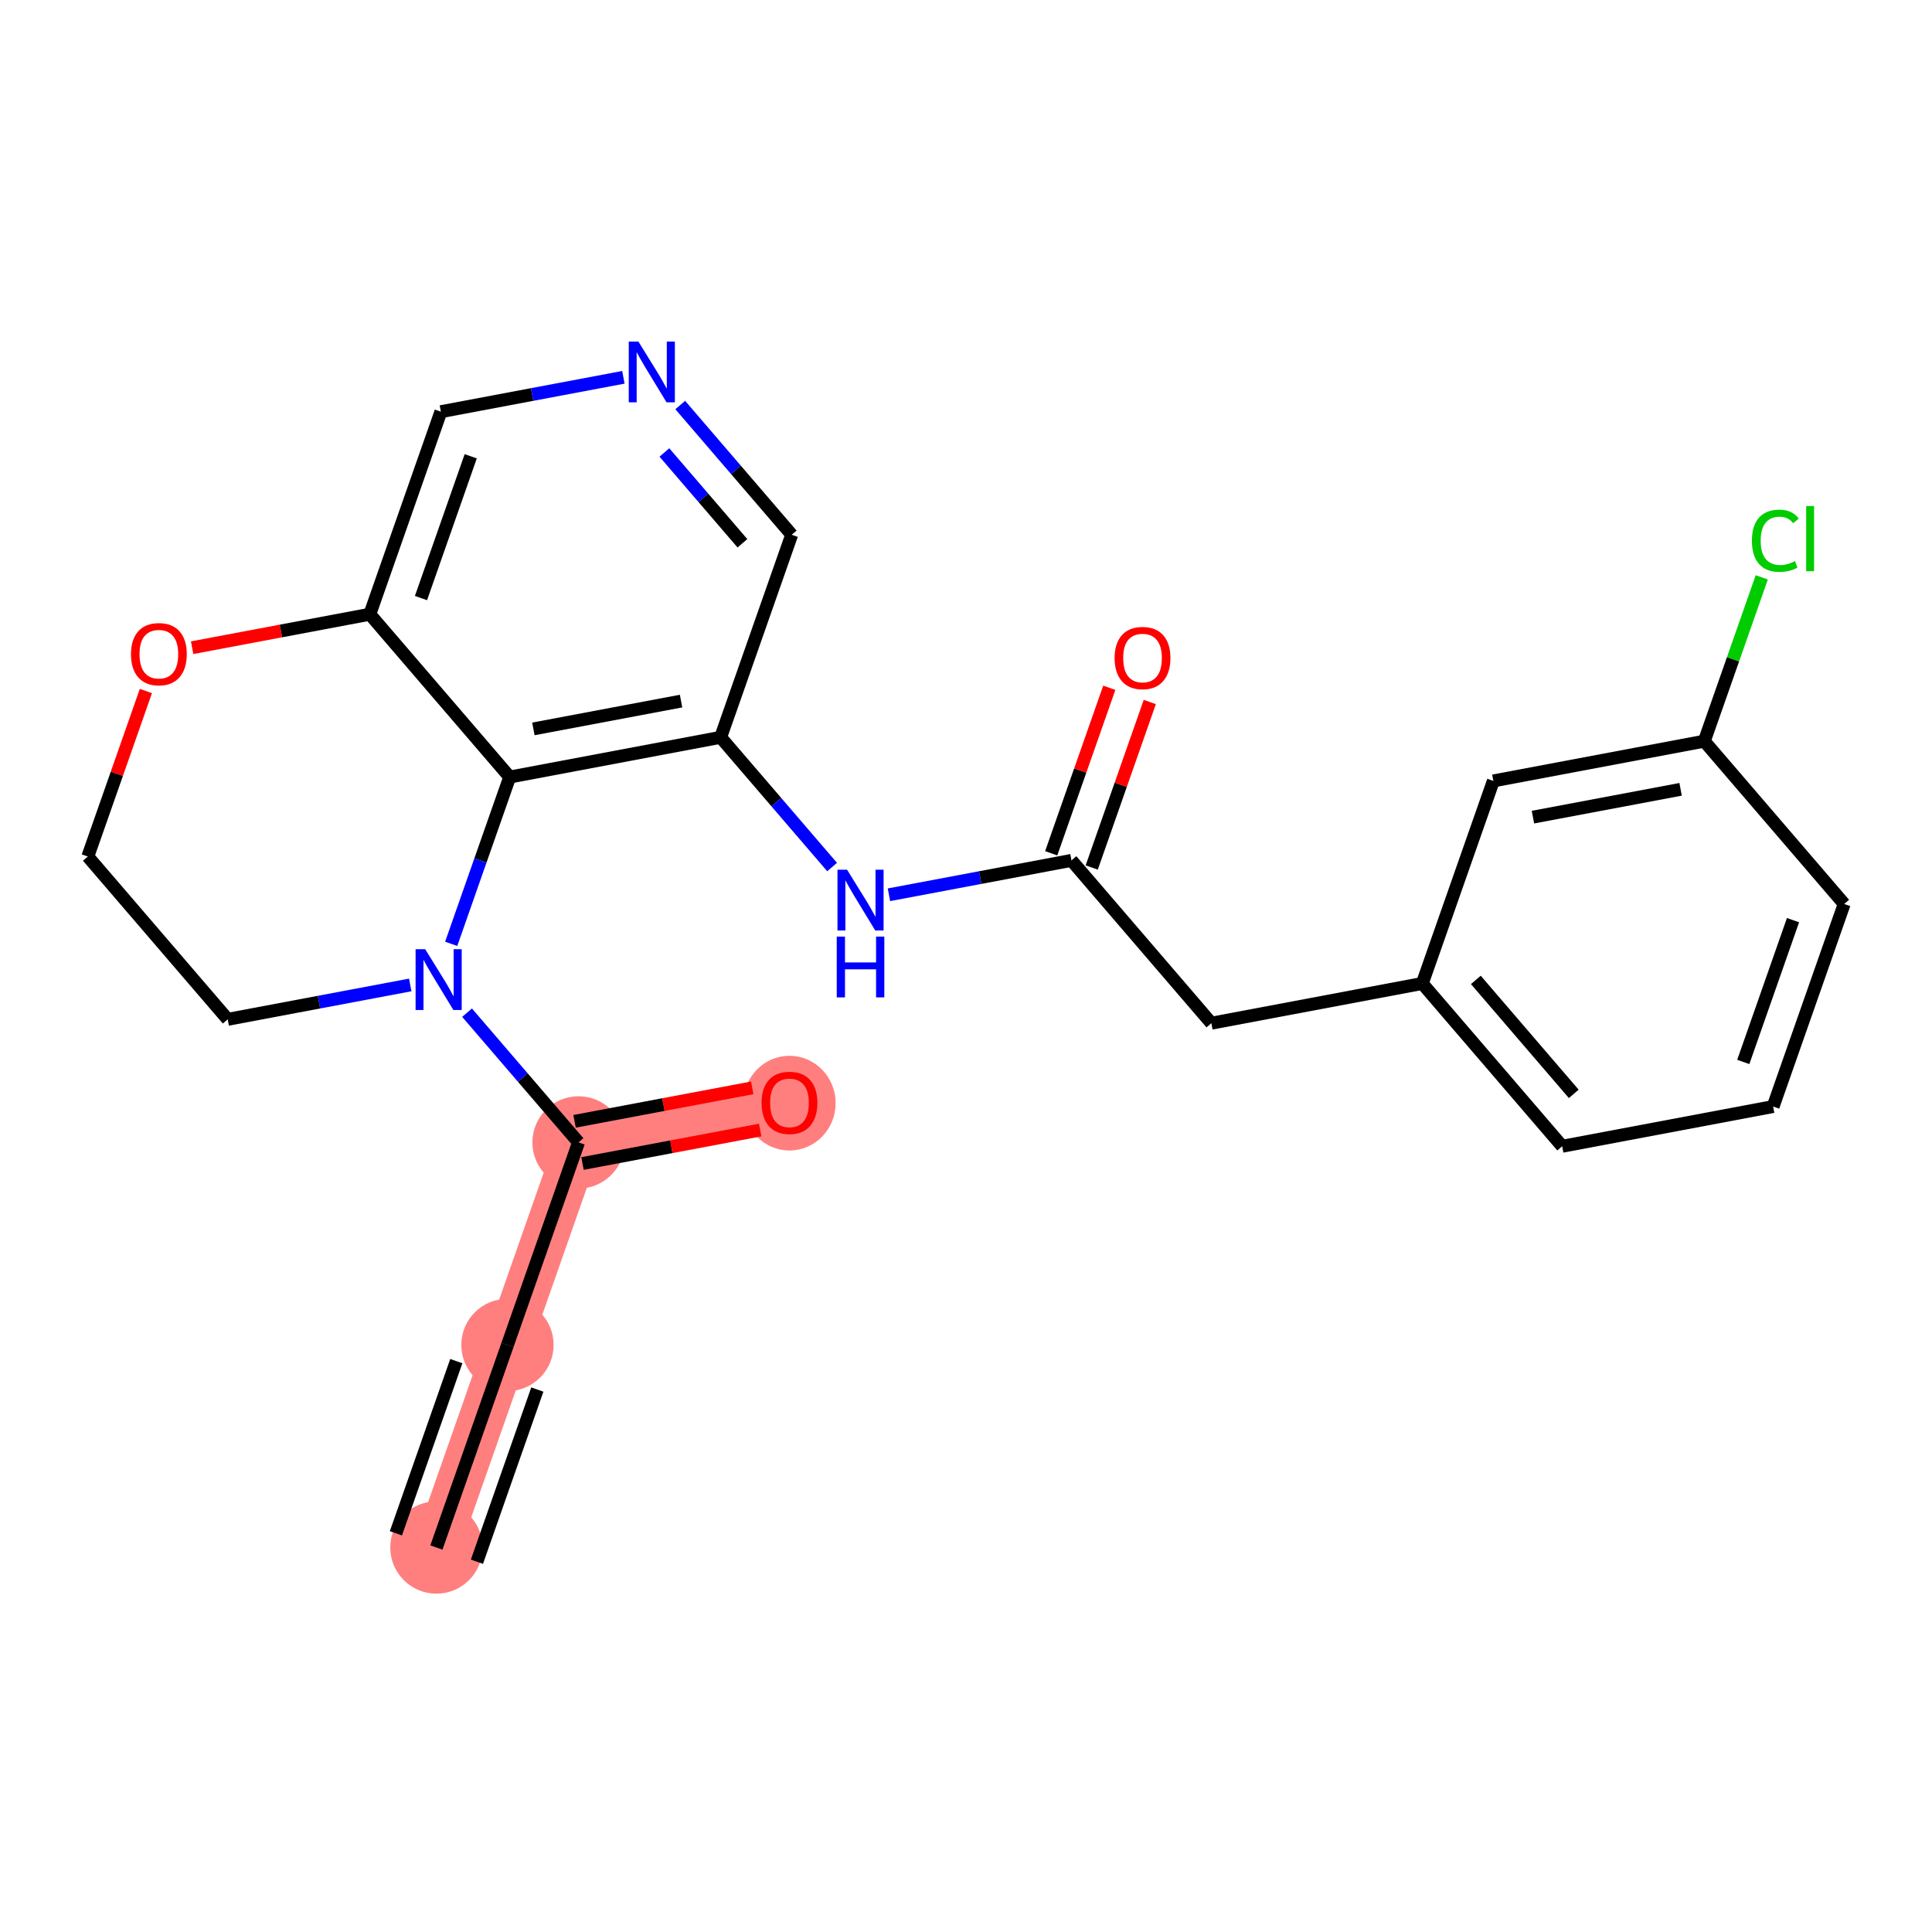 <?xml version='1.0' encoding='iso-8859-1'?>
<svg version='1.1' baseProfile='full'
              xmlns='http://www.w3.org/2000/svg'
                      xmlns:rdkit='http://www.rdkit.org/xml'
                      xmlns:xlink='http://www.w3.org/1999/xlink'
                  xml:space='preserve'
width='300px' height='300px' viewBox='0 0 300 300'>
<!-- END OF HEADER -->
<rect style='opacity:1.0;fill:#FFFFFF;stroke:none' width='300' height='300' x='0' y='0'> </rect>
<rect style='opacity:1.0;fill:#FFFFFF;stroke:none' width='300' height='300' x='0' y='0'> </rect>
<path d='M 67.766,240.297 L 78.8,208.845' style='fill:none;fill-rule:evenodd;stroke:#FF7F7F;stroke-width:7.1px;stroke-linecap:butt;stroke-linejoin:miter;stroke-opacity:1' />
<path d='M 78.8,208.845 L 89.834,177.393' style='fill:none;fill-rule:evenodd;stroke:#FF7F7F;stroke-width:7.1px;stroke-linecap:butt;stroke-linejoin:miter;stroke-opacity:1' />
<path d='M 89.834,177.393 L 122.589,171.223' style='fill:none;fill-rule:evenodd;stroke:#FF7F7F;stroke-width:7.1px;stroke-linecap:butt;stroke-linejoin:miter;stroke-opacity:1' />
<ellipse cx='67.766' cy='240.297' rx='6.666' ry='6.666'  style='fill:#FF7F7F;fill-rule:evenodd;stroke:#FF7F7F;stroke-width:1.0px;stroke-linecap:butt;stroke-linejoin:miter;stroke-opacity:1' />
<ellipse cx='78.8' cy='208.845' rx='6.666' ry='6.666'  style='fill:#FF7F7F;fill-rule:evenodd;stroke:#FF7F7F;stroke-width:1.0px;stroke-linecap:butt;stroke-linejoin:miter;stroke-opacity:1' />
<ellipse cx='89.834' cy='177.393' rx='6.666' ry='6.666'  style='fill:#FF7F7F;fill-rule:evenodd;stroke:#FF7F7F;stroke-width:1.0px;stroke-linecap:butt;stroke-linejoin:miter;stroke-opacity:1' />
<ellipse cx='122.589' cy='171.296' rx='6.666' ry='6.854'  style='fill:#FF7F7F;fill-rule:evenodd;stroke:#FF7F7F;stroke-width:1.0px;stroke-linecap:butt;stroke-linejoin:miter;stroke-opacity:1' />
<path class='bond-0 atom-0 atom-1' d='M 67.766,240.297 L 78.8,208.845' style='fill:none;fill-rule:evenodd;stroke:#000000;stroke-width:2.0px;stroke-linecap:butt;stroke-linejoin:miter;stroke-opacity:1' />
<path class='bond-0 atom-0 atom-1' d='M 74.057,242.504 L 83.436,215.77' style='fill:none;fill-rule:evenodd;stroke:#000000;stroke-width:2.0px;stroke-linecap:butt;stroke-linejoin:miter;stroke-opacity:1' />
<path class='bond-0 atom-0 atom-1' d='M 61.476,238.09 L 70.855,211.356' style='fill:none;fill-rule:evenodd;stroke:#000000;stroke-width:2.0px;stroke-linecap:butt;stroke-linejoin:miter;stroke-opacity:1' />
<path class='bond-1 atom-1 atom-2' d='M 78.8,208.845 L 89.834,177.393' style='fill:none;fill-rule:evenodd;stroke:#000000;stroke-width:2.0px;stroke-linecap:butt;stroke-linejoin:miter;stroke-opacity:1' />
<path class='bond-2 atom-2 atom-3' d='M 90.451,180.669 L 104.245,178.07' style='fill:none;fill-rule:evenodd;stroke:#000000;stroke-width:2.0px;stroke-linecap:butt;stroke-linejoin:miter;stroke-opacity:1' />
<path class='bond-2 atom-2 atom-3' d='M 104.245,178.07 L 118.04,175.472' style='fill:none;fill-rule:evenodd;stroke:#FF0000;stroke-width:2.0px;stroke-linecap:butt;stroke-linejoin:miter;stroke-opacity:1' />
<path class='bond-2 atom-2 atom-3' d='M 89.217,174.118 L 103.011,171.519' style='fill:none;fill-rule:evenodd;stroke:#000000;stroke-width:2.0px;stroke-linecap:butt;stroke-linejoin:miter;stroke-opacity:1' />
<path class='bond-2 atom-2 atom-3' d='M 103.011,171.519 L 116.805,168.921' style='fill:none;fill-rule:evenodd;stroke:#FF0000;stroke-width:2.0px;stroke-linecap:butt;stroke-linejoin:miter;stroke-opacity:1' />
<path class='bond-3 atom-2 atom-4' d='M 89.834,177.393 L 81.18,167.321' style='fill:none;fill-rule:evenodd;stroke:#000000;stroke-width:2.0px;stroke-linecap:butt;stroke-linejoin:miter;stroke-opacity:1' />
<path class='bond-3 atom-2 atom-4' d='M 81.18,167.321 L 72.526,157.248' style='fill:none;fill-rule:evenodd;stroke:#0000FF;stroke-width:2.0px;stroke-linecap:butt;stroke-linejoin:miter;stroke-opacity:1' />
<path class='bond-4 atom-4 atom-5' d='M 63.7,152.943 L 49.529,155.613' style='fill:none;fill-rule:evenodd;stroke:#0000FF;stroke-width:2.0px;stroke-linecap:butt;stroke-linejoin:miter;stroke-opacity:1' />
<path class='bond-4 atom-4 atom-5' d='M 49.529,155.613 L 35.358,158.282' style='fill:none;fill-rule:evenodd;stroke:#000000;stroke-width:2.0px;stroke-linecap:butt;stroke-linejoin:miter;stroke-opacity:1' />
<path class='bond-24 atom-24 atom-4' d='M 79.146,120.66 L 74.603,133.61' style='fill:none;fill-rule:evenodd;stroke:#000000;stroke-width:2.0px;stroke-linecap:butt;stroke-linejoin:miter;stroke-opacity:1' />
<path class='bond-24 atom-24 atom-4' d='M 74.603,133.61 L 70.061,146.559' style='fill:none;fill-rule:evenodd;stroke:#0000FF;stroke-width:2.0px;stroke-linecap:butt;stroke-linejoin:miter;stroke-opacity:1' />
<path class='bond-5 atom-5 atom-6' d='M 35.358,158.282 L 13.636,133.001' style='fill:none;fill-rule:evenodd;stroke:#000000;stroke-width:2.0px;stroke-linecap:butt;stroke-linejoin:miter;stroke-opacity:1' />
<path class='bond-6 atom-6 atom-7' d='M 13.636,133.001 L 18.144,120.152' style='fill:none;fill-rule:evenodd;stroke:#000000;stroke-width:2.0px;stroke-linecap:butt;stroke-linejoin:miter;stroke-opacity:1' />
<path class='bond-6 atom-6 atom-7' d='M 18.144,120.152 L 22.652,107.302' style='fill:none;fill-rule:evenodd;stroke:#FF0000;stroke-width:2.0px;stroke-linecap:butt;stroke-linejoin:miter;stroke-opacity:1' />
<path class='bond-7 atom-7 atom-8' d='M 29.836,100.576 L 43.631,97.977' style='fill:none;fill-rule:evenodd;stroke:#FF0000;stroke-width:2.0px;stroke-linecap:butt;stroke-linejoin:miter;stroke-opacity:1' />
<path class='bond-7 atom-7 atom-8' d='M 43.631,97.977 L 57.425,95.379' style='fill:none;fill-rule:evenodd;stroke:#000000;stroke-width:2.0px;stroke-linecap:butt;stroke-linejoin:miter;stroke-opacity:1' />
<path class='bond-8 atom-8 atom-9' d='M 57.425,95.379 L 68.459,63.927' style='fill:none;fill-rule:evenodd;stroke:#000000;stroke-width:2.0px;stroke-linecap:butt;stroke-linejoin:miter;stroke-opacity:1' />
<path class='bond-8 atom-8 atom-9' d='M 65.371,92.868 L 73.094,70.851' style='fill:none;fill-rule:evenodd;stroke:#000000;stroke-width:2.0px;stroke-linecap:butt;stroke-linejoin:miter;stroke-opacity:1' />
<path class='bond-25 atom-24 atom-8' d='M 79.146,120.66 L 57.425,95.379' style='fill:none;fill-rule:evenodd;stroke:#000000;stroke-width:2.0px;stroke-linecap:butt;stroke-linejoin:miter;stroke-opacity:1' />
<path class='bond-9 atom-9 atom-10' d='M 68.459,63.927 L 82.63,61.257' style='fill:none;fill-rule:evenodd;stroke:#000000;stroke-width:2.0px;stroke-linecap:butt;stroke-linejoin:miter;stroke-opacity:1' />
<path class='bond-9 atom-9 atom-10' d='M 82.63,61.257 L 96.801,58.588' style='fill:none;fill-rule:evenodd;stroke:#0000FF;stroke-width:2.0px;stroke-linecap:butt;stroke-linejoin:miter;stroke-opacity:1' />
<path class='bond-10 atom-10 atom-11' d='M 105.627,62.893 L 114.281,72.965' style='fill:none;fill-rule:evenodd;stroke:#0000FF;stroke-width:2.0px;stroke-linecap:butt;stroke-linejoin:miter;stroke-opacity:1' />
<path class='bond-10 atom-10 atom-11' d='M 114.281,72.965 L 122.935,83.038' style='fill:none;fill-rule:evenodd;stroke:#000000;stroke-width:2.0px;stroke-linecap:butt;stroke-linejoin:miter;stroke-opacity:1' />
<path class='bond-10 atom-10 atom-11' d='M 103.167,70.259 L 109.225,77.309' style='fill:none;fill-rule:evenodd;stroke:#0000FF;stroke-width:2.0px;stroke-linecap:butt;stroke-linejoin:miter;stroke-opacity:1' />
<path class='bond-10 atom-10 atom-11' d='M 109.225,77.309 L 115.282,84.36' style='fill:none;fill-rule:evenodd;stroke:#000000;stroke-width:2.0px;stroke-linecap:butt;stroke-linejoin:miter;stroke-opacity:1' />
<path class='bond-11 atom-11 atom-12' d='M 122.935,83.038 L 111.901,114.49' style='fill:none;fill-rule:evenodd;stroke:#000000;stroke-width:2.0px;stroke-linecap:butt;stroke-linejoin:miter;stroke-opacity:1' />
<path class='bond-12 atom-12 atom-13' d='M 111.901,114.49 L 120.555,124.562' style='fill:none;fill-rule:evenodd;stroke:#000000;stroke-width:2.0px;stroke-linecap:butt;stroke-linejoin:miter;stroke-opacity:1' />
<path class='bond-12 atom-12 atom-13' d='M 120.555,124.562 L 129.209,134.635' style='fill:none;fill-rule:evenodd;stroke:#0000FF;stroke-width:2.0px;stroke-linecap:butt;stroke-linejoin:miter;stroke-opacity:1' />
<path class='bond-23 atom-12 atom-24' d='M 111.901,114.49 L 79.146,120.66' style='fill:none;fill-rule:evenodd;stroke:#000000;stroke-width:2.0px;stroke-linecap:butt;stroke-linejoin:miter;stroke-opacity:1' />
<path class='bond-23 atom-12 atom-24' d='M 105.754,108.864 L 82.825,113.184' style='fill:none;fill-rule:evenodd;stroke:#000000;stroke-width:2.0px;stroke-linecap:butt;stroke-linejoin:miter;stroke-opacity:1' />
<path class='bond-13 atom-13 atom-14' d='M 138.036,138.94 L 152.207,136.27' style='fill:none;fill-rule:evenodd;stroke:#0000FF;stroke-width:2.0px;stroke-linecap:butt;stroke-linejoin:miter;stroke-opacity:1' />
<path class='bond-13 atom-13 atom-14' d='M 152.207,136.27 L 166.377,133.601' style='fill:none;fill-rule:evenodd;stroke:#000000;stroke-width:2.0px;stroke-linecap:butt;stroke-linejoin:miter;stroke-opacity:1' />
<path class='bond-14 atom-14 atom-15' d='M 169.523,134.704 L 174.03,121.854' style='fill:none;fill-rule:evenodd;stroke:#000000;stroke-width:2.0px;stroke-linecap:butt;stroke-linejoin:miter;stroke-opacity:1' />
<path class='bond-14 atom-14 atom-15' d='M 174.03,121.854 L 178.538,109.005' style='fill:none;fill-rule:evenodd;stroke:#FF0000;stroke-width:2.0px;stroke-linecap:butt;stroke-linejoin:miter;stroke-opacity:1' />
<path class='bond-14 atom-14 atom-15' d='M 163.232,132.497 L 167.74,119.648' style='fill:none;fill-rule:evenodd;stroke:#000000;stroke-width:2.0px;stroke-linecap:butt;stroke-linejoin:miter;stroke-opacity:1' />
<path class='bond-14 atom-14 atom-15' d='M 167.74,119.648 L 172.248,106.798' style='fill:none;fill-rule:evenodd;stroke:#FF0000;stroke-width:2.0px;stroke-linecap:butt;stroke-linejoin:miter;stroke-opacity:1' />
<path class='bond-15 atom-14 atom-16' d='M 166.377,133.601 L 188.099,158.882' style='fill:none;fill-rule:evenodd;stroke:#000000;stroke-width:2.0px;stroke-linecap:butt;stroke-linejoin:miter;stroke-opacity:1' />
<path class='bond-16 atom-16 atom-17' d='M 188.099,158.882 L 220.854,152.712' style='fill:none;fill-rule:evenodd;stroke:#000000;stroke-width:2.0px;stroke-linecap:butt;stroke-linejoin:miter;stroke-opacity:1' />
<path class='bond-17 atom-17 atom-18' d='M 220.854,152.712 L 242.575,177.993' style='fill:none;fill-rule:evenodd;stroke:#000000;stroke-width:2.0px;stroke-linecap:butt;stroke-linejoin:miter;stroke-opacity:1' />
<path class='bond-17 atom-17 atom-18' d='M 229.168,152.159 L 244.373,169.856' style='fill:none;fill-rule:evenodd;stroke:#000000;stroke-width:2.0px;stroke-linecap:butt;stroke-linejoin:miter;stroke-opacity:1' />
<path class='bond-26 atom-23 atom-17' d='M 231.887,121.26 L 220.854,152.712' style='fill:none;fill-rule:evenodd;stroke:#000000;stroke-width:2.0px;stroke-linecap:butt;stroke-linejoin:miter;stroke-opacity:1' />
<path class='bond-18 atom-18 atom-19' d='M 242.575,177.993 L 275.33,171.822' style='fill:none;fill-rule:evenodd;stroke:#000000;stroke-width:2.0px;stroke-linecap:butt;stroke-linejoin:miter;stroke-opacity:1' />
<path class='bond-19 atom-19 atom-20' d='M 275.33,171.822 L 286.364,140.371' style='fill:none;fill-rule:evenodd;stroke:#000000;stroke-width:2.0px;stroke-linecap:butt;stroke-linejoin:miter;stroke-opacity:1' />
<path class='bond-19 atom-19 atom-20' d='M 270.695,164.898 L 278.418,142.882' style='fill:none;fill-rule:evenodd;stroke:#000000;stroke-width:2.0px;stroke-linecap:butt;stroke-linejoin:miter;stroke-opacity:1' />
<path class='bond-20 atom-20 atom-21' d='M 286.364,140.371 L 264.642,115.089' style='fill:none;fill-rule:evenodd;stroke:#000000;stroke-width:2.0px;stroke-linecap:butt;stroke-linejoin:miter;stroke-opacity:1' />
<path class='bond-21 atom-21 atom-22' d='M 264.642,115.089 L 269.105,102.37' style='fill:none;fill-rule:evenodd;stroke:#000000;stroke-width:2.0px;stroke-linecap:butt;stroke-linejoin:miter;stroke-opacity:1' />
<path class='bond-21 atom-21 atom-22' d='M 269.105,102.37 L 273.567,89.65' style='fill:none;fill-rule:evenodd;stroke:#00CC00;stroke-width:2.0px;stroke-linecap:butt;stroke-linejoin:miter;stroke-opacity:1' />
<path class='bond-22 atom-21 atom-23' d='M 264.642,115.089 L 231.887,121.26' style='fill:none;fill-rule:evenodd;stroke:#000000;stroke-width:2.0px;stroke-linecap:butt;stroke-linejoin:miter;stroke-opacity:1' />
<path class='bond-22 atom-21 atom-23' d='M 260.963,122.566 L 238.035,126.885' style='fill:none;fill-rule:evenodd;stroke:#000000;stroke-width:2.0px;stroke-linecap:butt;stroke-linejoin:miter;stroke-opacity:1' />
<path  class='atom-3' d='M 118.256 171.25
Q 118.256 168.983, 119.376 167.716
Q 120.496 166.45, 122.589 166.45
Q 124.682 166.45, 125.802 167.716
Q 126.922 168.983, 126.922 171.25
Q 126.922 173.543, 125.789 174.849
Q 124.655 176.143, 122.589 176.143
Q 120.509 176.143, 119.376 174.849
Q 118.256 173.556, 118.256 171.25
M 122.589 175.076
Q 124.029 175.076, 124.802 174.116
Q 125.589 173.143, 125.589 171.25
Q 125.589 169.396, 124.802 168.463
Q 124.029 167.516, 122.589 167.516
Q 121.149 167.516, 120.362 168.45
Q 119.589 169.383, 119.589 171.25
Q 119.589 173.156, 120.362 174.116
Q 121.149 175.076, 122.589 175.076
' fill='#FF0000'/>
<path  class='atom-4' d='M 66.026 147.392
L 69.119 152.392
Q 69.426 152.885, 69.919 153.779
Q 70.412 154.672, 70.439 154.725
L 70.439 147.392
L 71.692 147.392
L 71.692 156.832
L 70.399 156.832
L 67.079 151.365
Q 66.693 150.725, 66.279 149.992
Q 65.879 149.259, 65.759 149.032
L 65.759 156.832
L 64.533 156.832
L 64.533 147.392
L 66.026 147.392
' fill='#0000FF'/>
<path  class='atom-7' d='M 20.337 101.576
Q 20.337 99.309, 21.457 98.043
Q 22.577 96.776, 24.67 96.776
Q 26.763 96.776, 27.883 98.043
Q 29.003 99.309, 29.003 101.576
Q 29.003 103.869, 27.87 105.176
Q 26.737 106.469, 24.67 106.469
Q 22.59 106.469, 21.457 105.176
Q 20.337 103.882, 20.337 101.576
M 24.67 105.402
Q 26.11 105.402, 26.883 104.442
Q 27.67 103.469, 27.67 101.576
Q 27.67 99.723, 26.883 98.789
Q 26.11 97.843, 24.67 97.843
Q 23.23 97.843, 22.444 98.776
Q 21.67 99.709, 21.67 101.576
Q 21.67 103.482, 22.444 104.442
Q 23.23 105.402, 24.67 105.402
' fill='#FF0000'/>
<path  class='atom-10' d='M 99.127 53.037
L 102.22 58.036
Q 102.527 58.53, 103.02 59.423
Q 103.514 60.316, 103.54 60.37
L 103.54 53.037
L 104.793 53.037
L 104.793 62.476
L 103.5 62.476
L 100.18 57.01
Q 99.794 56.37, 99.38 55.636
Q 98.981 54.903, 98.861 54.677
L 98.861 62.476
L 97.634 62.476
L 97.634 53.037
L 99.127 53.037
' fill='#0000FF'/>
<path  class='atom-13' d='M 131.536 135.051
L 134.629 140.051
Q 134.936 140.544, 135.429 141.438
Q 135.922 142.331, 135.949 142.384
L 135.949 135.051
L 137.202 135.051
L 137.202 144.491
L 135.909 144.491
L 132.589 139.024
Q 132.203 138.384, 131.789 137.651
Q 131.389 136.918, 131.269 136.691
L 131.269 144.491
L 130.043 144.491
L 130.043 135.051
L 131.536 135.051
' fill='#0000FF'/>
<path  class='atom-13' d='M 129.929 145.435
L 131.209 145.435
L 131.209 149.448
L 136.036 149.448
L 136.036 145.435
L 137.316 145.435
L 137.316 154.874
L 136.036 154.874
L 136.036 150.514
L 131.209 150.514
L 131.209 154.874
L 129.929 154.874
L 129.929 145.435
' fill='#0000FF'/>
<path  class='atom-15' d='M 173.078 102.175
Q 173.078 99.909, 174.198 98.642
Q 175.318 97.376, 177.411 97.376
Q 179.504 97.376, 180.624 98.642
Q 181.744 99.909, 181.744 102.175
Q 181.744 104.469, 180.611 105.775
Q 179.478 107.068, 177.411 107.068
Q 175.331 107.068, 174.198 105.775
Q 173.078 104.482, 173.078 102.175
M 177.411 106.002
Q 178.851 106.002, 179.624 105.042
Q 180.411 104.069, 180.411 102.175
Q 180.411 100.322, 179.624 99.389
Q 178.851 98.442, 177.411 98.442
Q 175.971 98.442, 175.185 99.376
Q 174.411 100.309, 174.411 102.175
Q 174.411 104.082, 175.185 105.042
Q 175.971 106.002, 177.411 106.002
' fill='#FF0000'/>
<path  class='atom-22' d='M 272.036 83.964
Q 272.036 81.618, 273.13 80.391
Q 274.236 79.151, 276.329 79.151
Q 278.276 79.151, 279.316 80.524
L 278.436 81.244
Q 277.676 80.244, 276.329 80.244
Q 274.903 80.244, 274.143 81.204
Q 273.396 82.151, 273.396 83.964
Q 273.396 85.831, 274.17 86.79
Q 274.956 87.75, 276.476 87.75
Q 277.516 87.75, 278.729 87.124
L 279.103 88.124
Q 278.609 88.444, 277.863 88.63
Q 277.116 88.817, 276.289 88.817
Q 274.236 88.817, 273.13 87.564
Q 272.036 86.311, 272.036 83.964
' fill='#00CC00'/>
<path  class='atom-22' d='M 280.462 78.578
L 281.689 78.578
L 281.689 88.697
L 280.462 88.697
L 280.462 78.578
' fill='#00CC00'/>
</svg>
